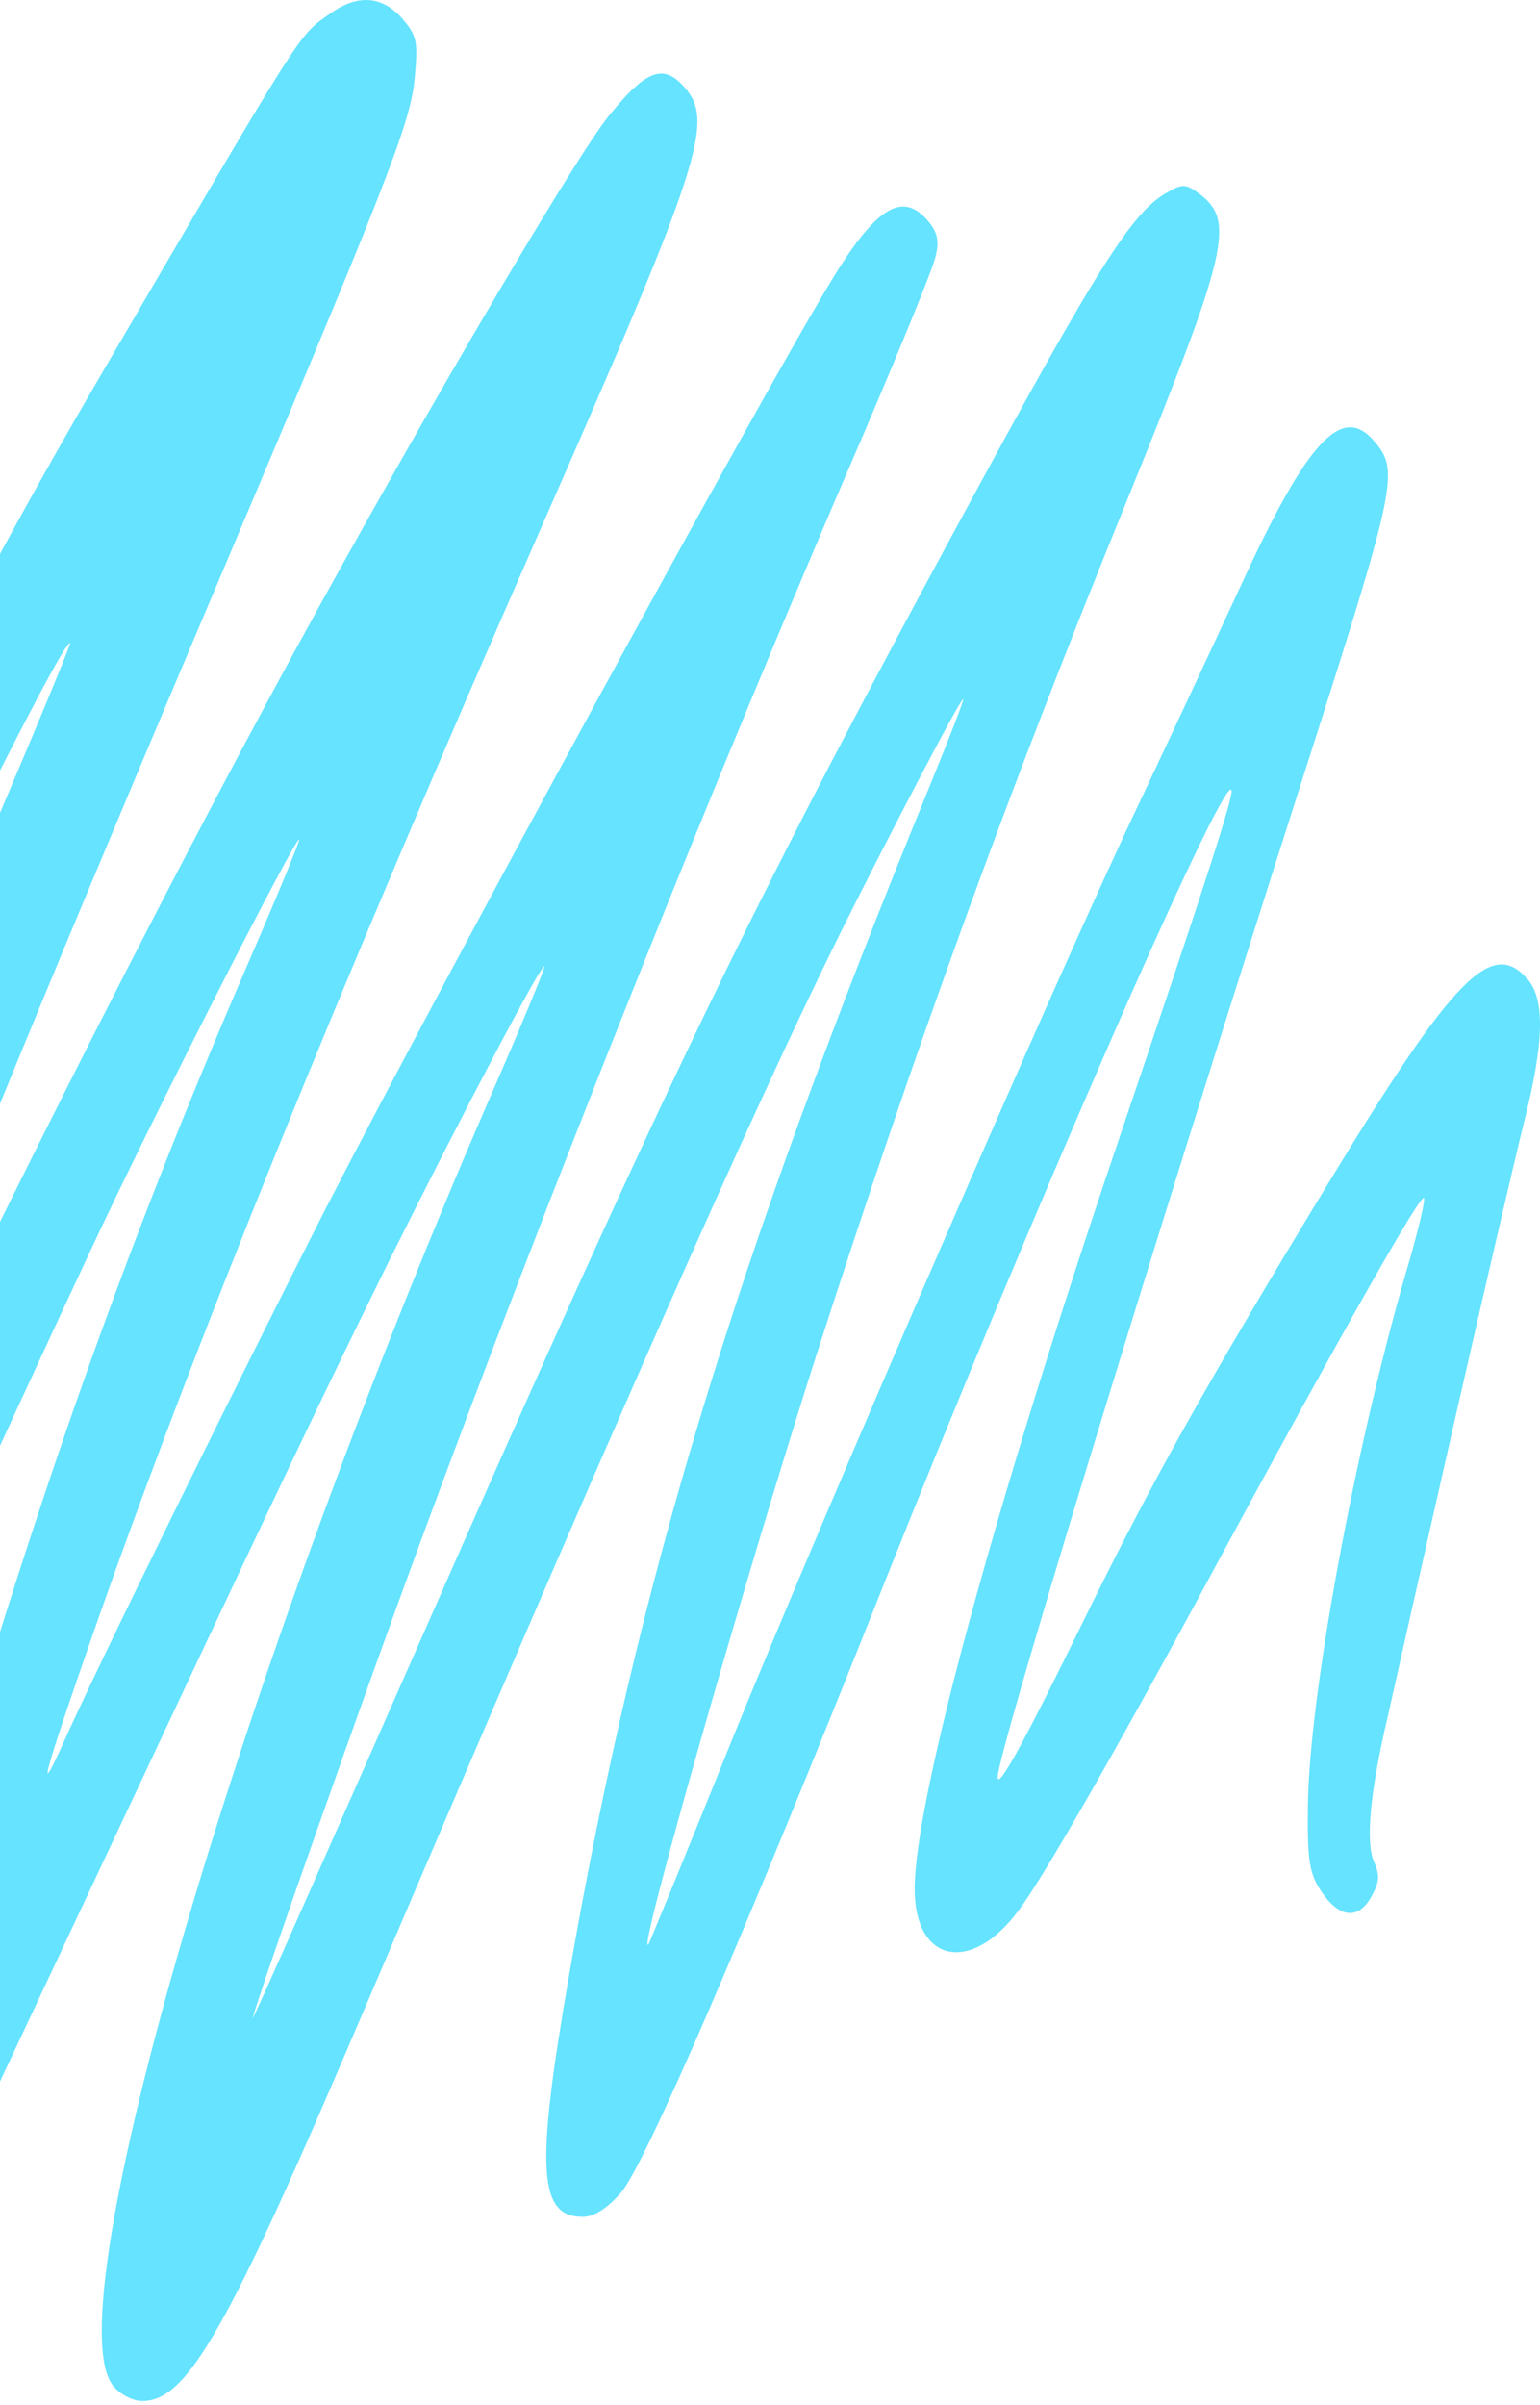 <svg width="351" height="548" viewBox="0 0 351 548" fill="none" xmlns="http://www.w3.org/2000/svg">
<path d="M75.349 3.025C67.783 8.397 70.257 4.536 21.516 87.966C-3.945 131.779 -21.986 166.695 -68.253 261.707C-88.331 302.835 -105.354 337.079 -106.081 338.086C-109.573 342.451 -89.204 285.88 -51.23 187.007C-28.388 127.078 -7.146 66.814 -4.527 53.721C-1.763 40.627 -4.818 33.913 -12.529 36.263C-15.439 37.102 -27.515 54.057 -50.212 89.308C-71.745 122.546 -92.841 162.498 -121.067 223.098C-151.766 288.902 -161.514 309.717 -162.969 311.228C-163.987 312.403 -164.133 311.899 -163.405 309.549C-162.823 307.703 -155.84 280.508 -147.983 249.117C-139.981 217.726 -131.251 184.153 -128.342 174.585C-122.813 155.28 -122.522 154.273 -124.704 154.273C-128.633 154.273 -144.346 198.422 -161.95 258.35C-171.99 292.93 -184.502 333.386 -189.74 347.991C-194.977 362.763 -200.506 379.382 -202.107 384.921C-205.453 397.511 -207.344 426.888 -204.871 428.566C-200.652 431.588 -195.85 423.53 -179.992 387.271C-131.979 277.319 -103.462 215.544 -76.255 163.505C-63.161 138.325 -30.425 80.412 -29.406 80.412C-27.951 80.412 -36.099 101.227 -68.689 181.971C-98.37 255.496 -113.21 294.609 -126.45 334.729C-136.926 365.952 -163.987 459.286 -163.987 463.65C-163.987 467.847 -158.75 473.219 -154.676 473.219C-152.784 473.219 -149.729 471.708 -147.838 470.029C-139.545 462.475 -119.176 423.195 -70.726 320.796C-26.205 227.127 14.533 144.872 15.988 146.551C16.133 146.719 9.877 161.995 2.02 180.46C-34.208 265.065 -80.183 389.621 -97.061 448.878C-106.227 481.109 -107.973 495.881 -103.026 501.588C-95.606 510.149 -84.839 502.595 -71.163 478.926C-62.724 464.322 -42.792 422.859 -16.312 364.945C-3.654 337.247 12.932 301.324 20.498 285.209C34.32 255.496 67.056 191.203 68.22 191.203C68.511 191.203 63.273 203.961 56.58 219.405C24.863 292.595 1.584 360.413 -26.351 461.972C-38.718 506.792 -39.154 518.543 -28.533 518.543C-22.859 518.543 -17.476 511.66 -8.892 493.195C-4.818 484.466 9.586 453.914 22.971 425.377C62.691 340.772 72.73 319.621 88.88 286.887C105.611 253.314 124.089 218.23 124.089 220.244C124.089 220.916 118.56 234.345 111.722 249.957C54.398 381.9 12.205 526.265 25.736 543.555C27.336 545.569 30.246 547.08 32.428 547.08C42.758 547.08 51.924 530.797 82.769 458.447C140.53 323.146 171.083 253.985 191.307 213.026C202.51 190.532 218.805 159.309 219.532 159.309C219.823 159.309 216.332 168.206 211.967 178.949C167.591 287.223 145.331 360.245 129.763 449.718C122.052 494.034 122.634 505.113 132.819 505.113C135.437 505.113 138.493 503.099 141.548 499.574C146.931 493.363 169.628 440.989 201.2 361.588C234.664 277.487 278.457 177.27 280.64 179.956C281.367 180.796 275.984 197.582 254.305 261.707C226.516 343.794 208.475 410.269 208.475 430.413C208.475 447.2 221.278 449.885 232.045 435.449C237.719 428.063 255.906 396.168 279.039 353.194C304.209 306.695 322.396 274.297 324.433 272.954C325.16 272.451 323.269 280.508 320.214 290.748C308.429 331.875 298.39 386.768 298.099 411.444C297.953 423.698 298.39 426.72 301.009 430.749C305.082 436.96 309.447 437.631 312.503 432.259C314.394 428.902 314.539 427.391 313.23 424.37C311.193 420.005 312.212 408.59 316.14 391.804C317.595 385.257 324.287 355.545 331.126 325.496C337.964 295.448 345.238 264.225 347.275 256C351.931 237.702 352.222 227.798 348.148 223.098C340.001 213.697 331.271 222.594 302.754 269.597C275.111 315.089 262.598 337.415 247.031 369.142C233.063 397.679 227.389 407.919 227.389 404.897C227.389 399.693 259.979 292.763 296.498 178.613C318.613 109.62 319.05 107.27 313.084 100.388C305.81 91.994 297.953 100.556 283.113 132.786C277.439 145.04 267.109 167.198 260.125 181.971C240.92 222.259 188.251 343.794 167.009 396C156.825 421.348 148.095 442.499 147.804 443.003C144.894 446.864 169.774 359.573 185.924 309.213C208.766 238.374 229.28 181.635 257.215 113.146C280.058 56.91 281.512 50.364 273.365 44.153C270.164 41.802 269.437 41.802 265.508 44.153C257.361 49.021 248.777 62.953 211.53 132.114C169.046 211.012 148.968 252.978 96.009 373.338C74.476 422.188 57.308 461.132 57.599 459.79C59.199 453.579 83.06 385.928 95.572 352.019C124.671 272.954 162.79 177.606 196.69 99.213C205.274 79.069 212.84 60.771 213.276 58.253C214.149 54.728 213.567 52.714 211.385 50.196C205.711 43.649 199.891 47.174 190.288 62.618C174.575 88.133 102.847 219.741 74.185 275.472C55.707 311.731 21.953 380.053 13.805 398.518C8.276 410.605 10.459 403.051 20.934 373.003C43.631 308.038 77.095 225.448 123.652 119.524C159.88 37.102 162.79 27.701 156.097 19.98C151.296 14.44 147.368 15.783 138.929 26.191C130.636 36.263 90.044 105.759 61.236 159.309C28.209 220.58 -13.838 304.849 -39.591 361.252C-44.974 373.003 -49.484 382.571 -49.775 382.571C-50.357 382.571 -41.919 358.902 -28.679 323.818C-13.693 284.201 8.422 230.148 44.795 144.201C88.88 40.124 93.681 28.037 94.554 17.294C95.281 9.404 94.99 8.061 91.644 4.2C87.134 -1.004 81.46 -1.339 75.349 3.025Z" fill="#65E3FF"/>
</svg>
